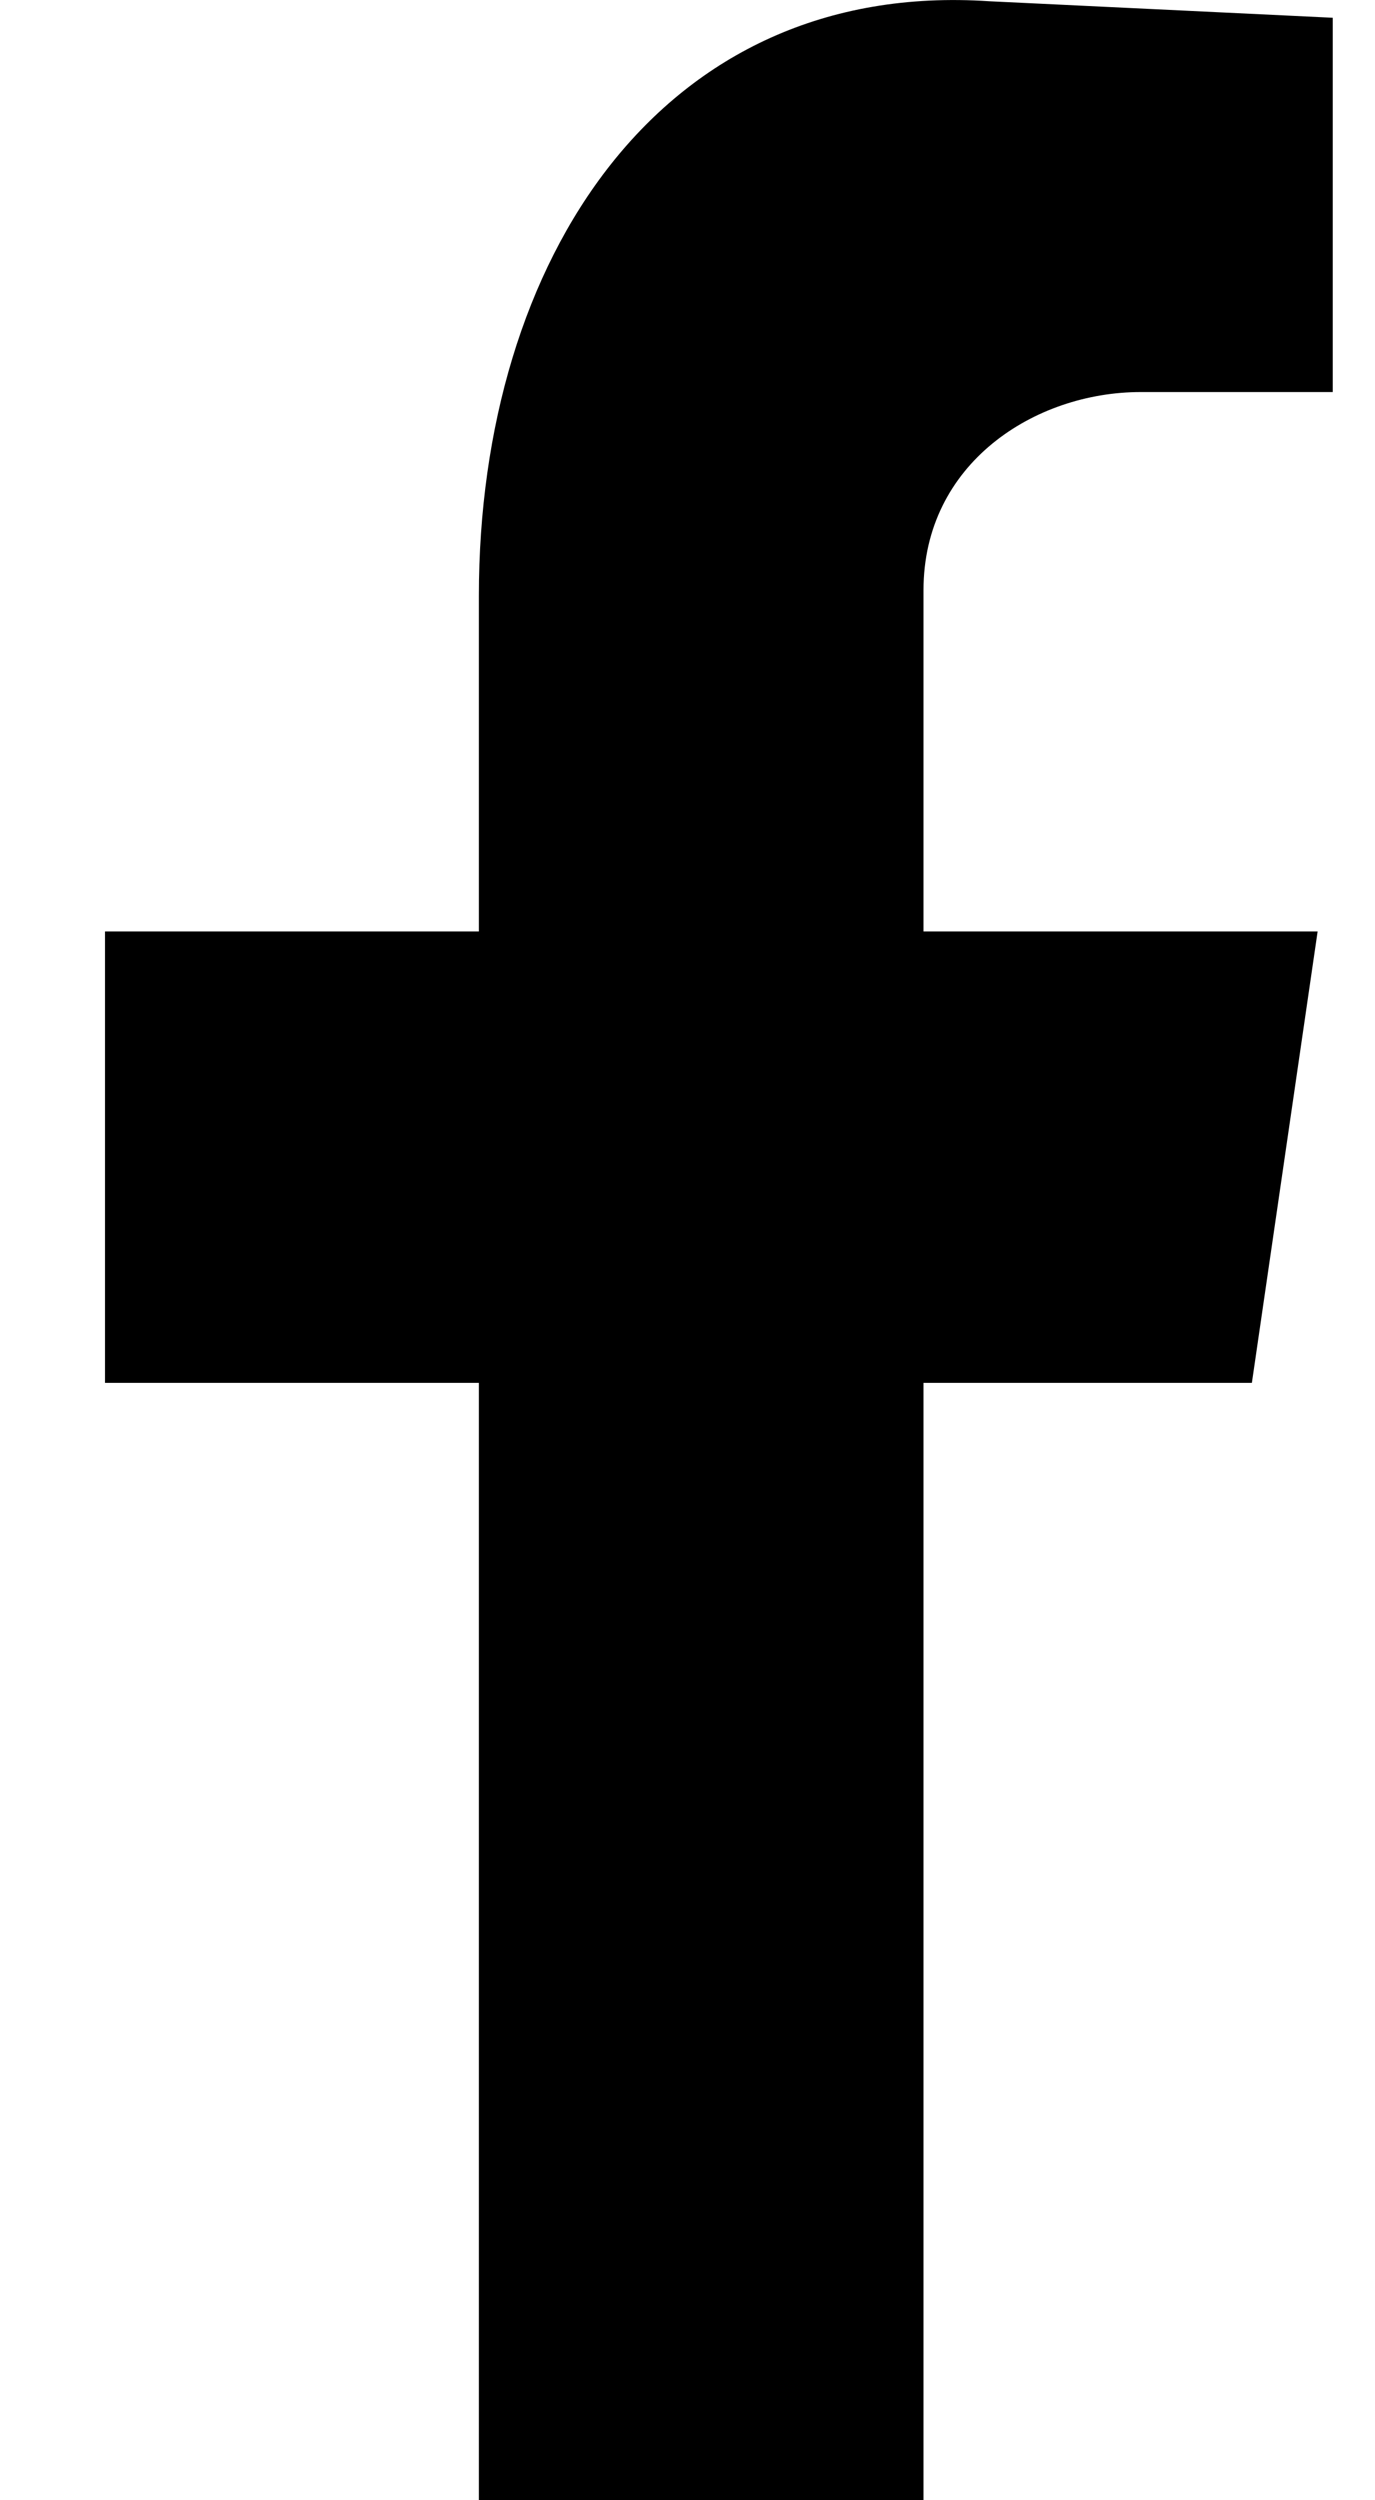 <?xml version="1.0" encoding="UTF-8"?>
<svg width="11px" height="20px" viewBox="0 0 11 20" version="1.1" xmlns="http://www.w3.org/2000/svg" xmlns:xlink="http://www.w3.org/1999/xlink">
    <title>Fill 4</title>
    <g id="FINAL" stroke="none" stroke-width="1" fill="none" fill-rule="evenodd">
        <g id="Artist-Profile-FINAL" transform="translate(-323, -901)" fill="#000000">
            <path d="M326.831,921 L330.388,921 L330.388,912.062 L333.015,912.062 L333.541,908.451 L330.388,908.451 L330.388,905.721 C330.388,904.708 331.277,904.136 332.126,904.136 L333.662,904.136 L333.662,901.142 L330.914,901.01 C328.286,900.834 326.831,903.079 326.831,905.765 L326.831,908.451 L323.84,908.451 L323.84,912.062 L326.831,912.062 L326.831,921 Z" id="Fill-4"></path>
        </g>
    </g>
</svg>